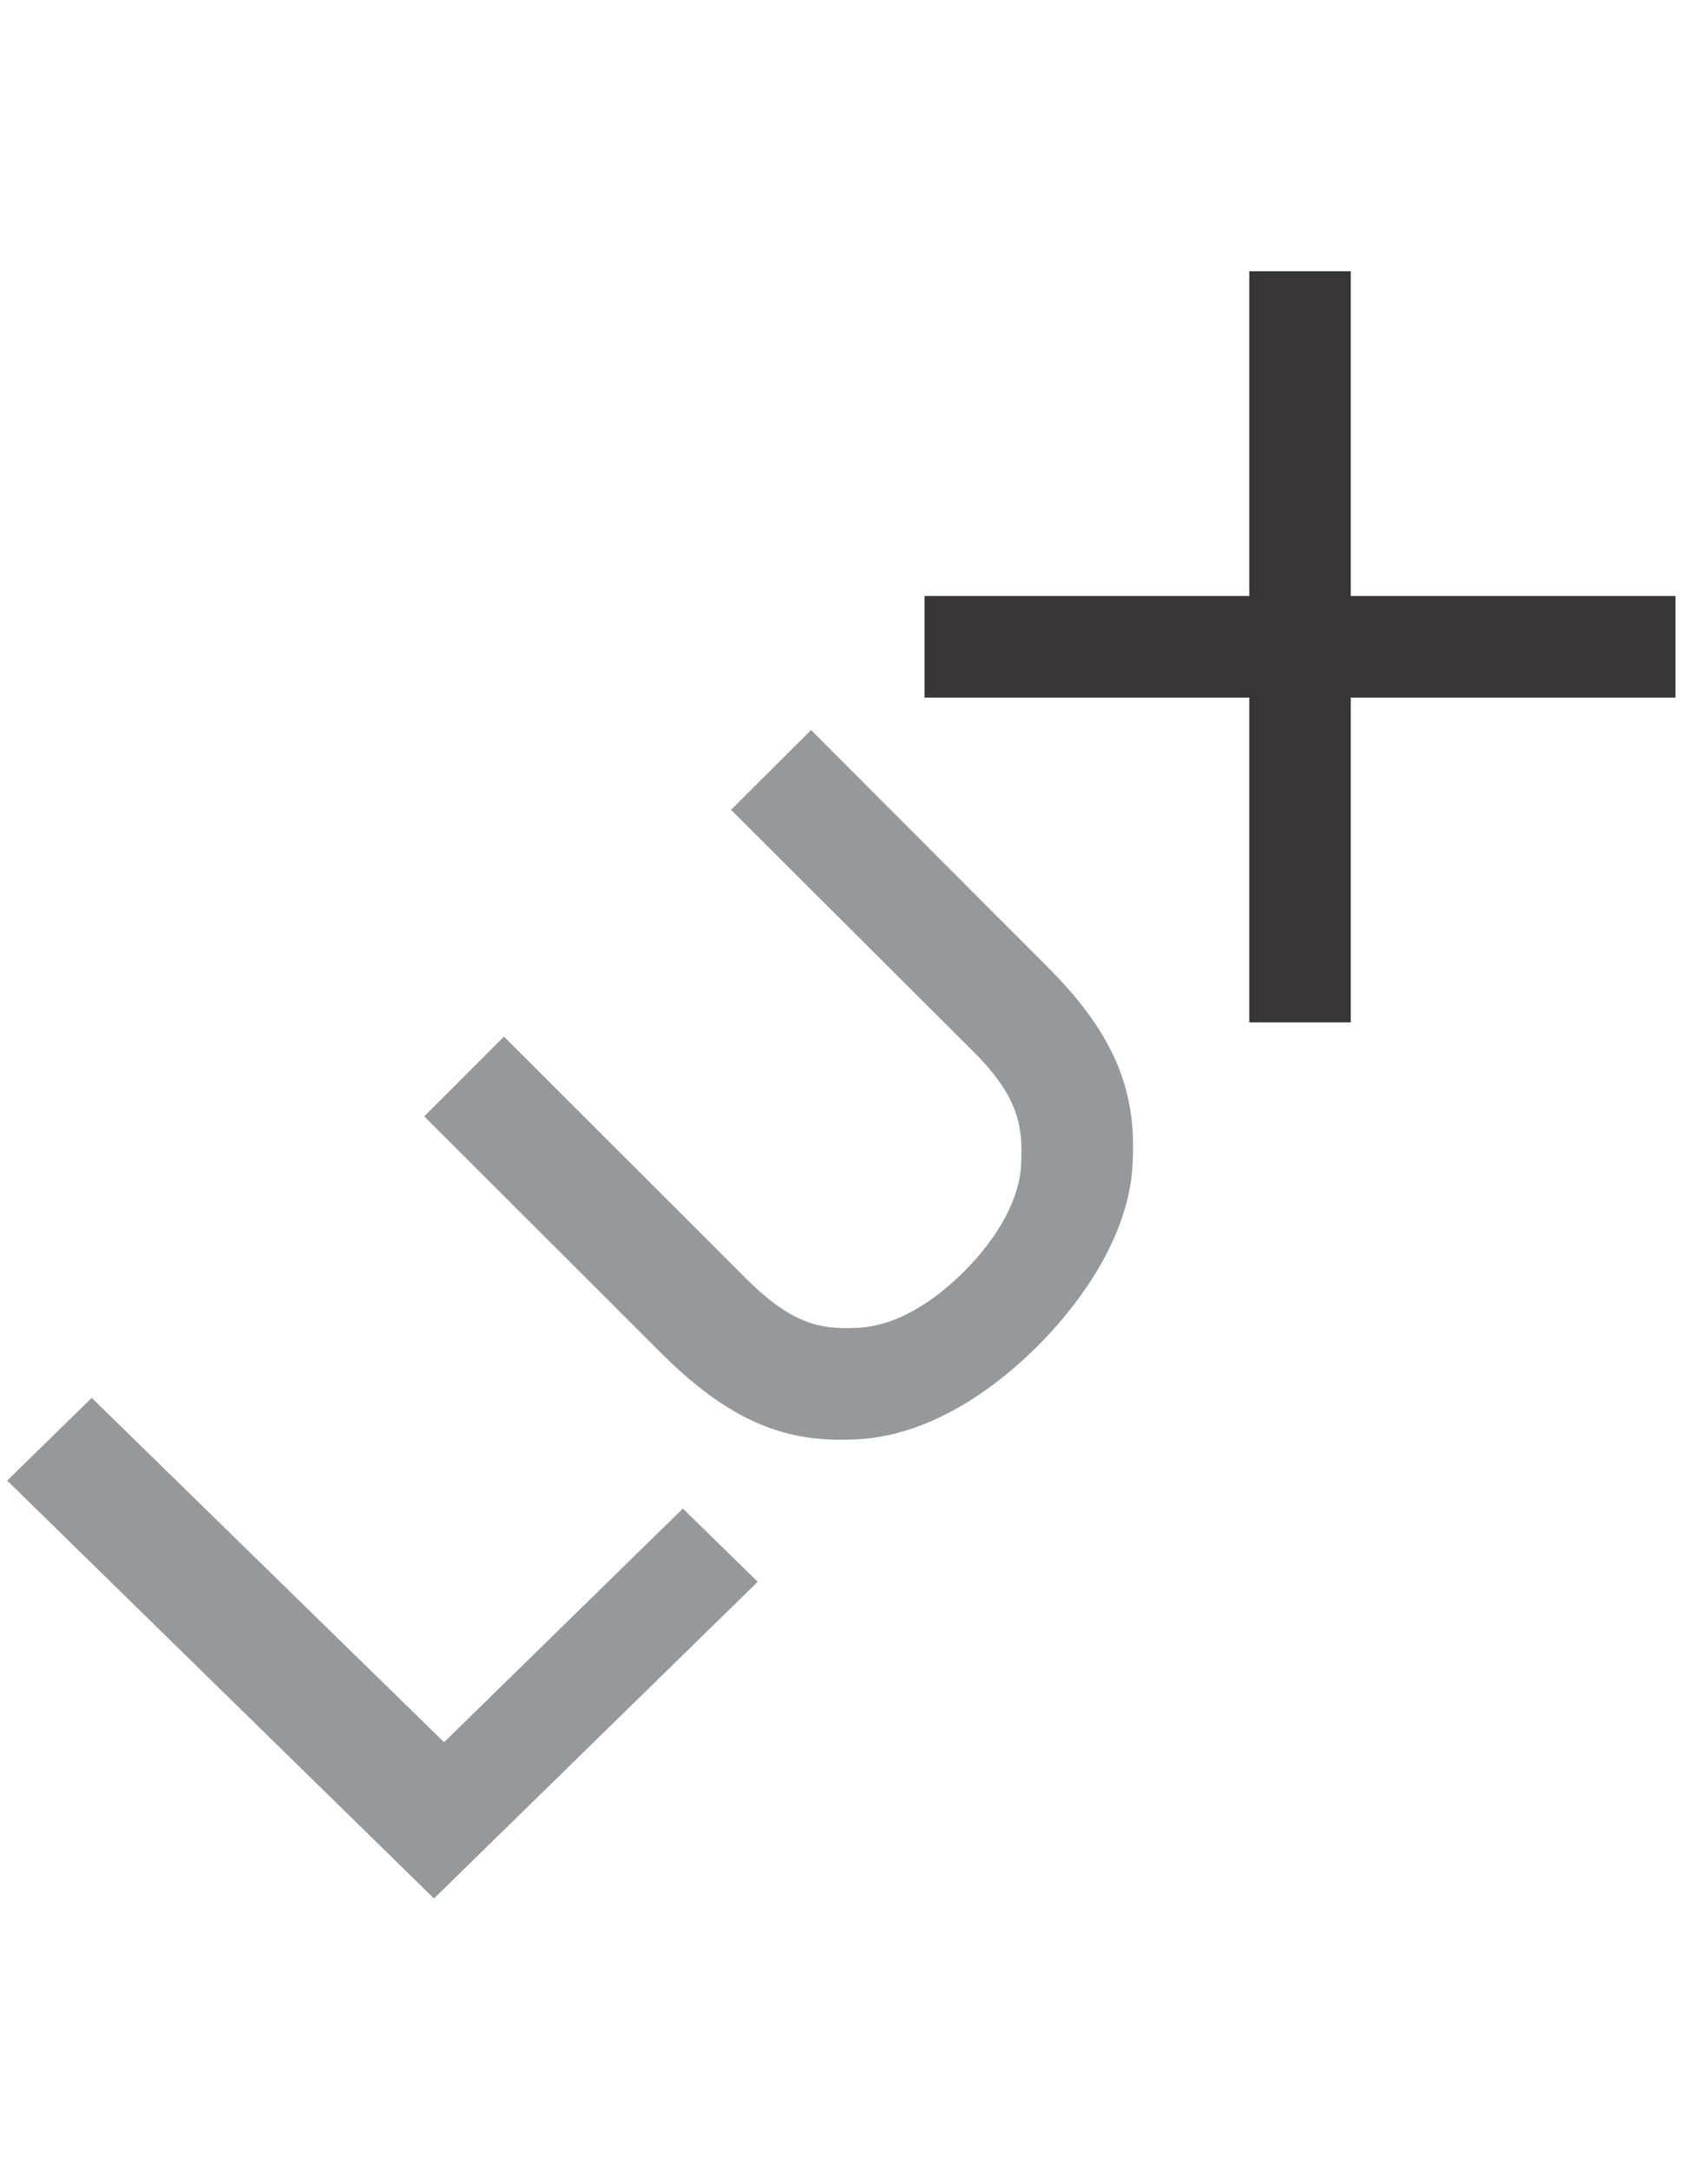 <svg xmlns="http://www.w3.org/2000/svg" fill="none" viewBox="0 0 63 80" height="80" width="63">
<g clip-path="url(#clip0_604_9850)">
<path fill="#96989B" d="M0.264 54.59L16.008 69.998L27.948 58.322L25.188 55.622L16.38 64.238L3.384 51.542L0.264 54.59ZM35.94 38.81C37.608 40.478 37.716 41.594 37.668 42.83C37.644 44.186 36.804 45.638 35.556 46.886L35.544 46.898C34.284 48.146 32.892 48.938 31.524 48.962C30.288 49.01 29.232 48.842 27.552 47.174L18.588 38.222L15.648 41.162L24.384 49.886C27.228 52.73 29.376 53.198 31.68 53.066C33.792 52.946 36.108 51.782 38.268 49.634C40.416 47.474 41.652 45.098 41.772 42.998C41.904 40.706 41.496 38.498 38.64 35.654L29.916 26.918L26.964 29.858L35.94 38.81Z"></path>
<path fill="#373535" d="M49.824 10H46.08V21.976H34.103V25.72H46.08V37.696H49.824V25.72H61.8V21.976H49.824V10Z"></path>
</g>
<defs>
<clipPath id="clip0_604_9850">
<rect transform="translate(0.264 10)" fill="white" height="60" width="61.56"></rect>
</clipPath>
</defs>
</svg>
